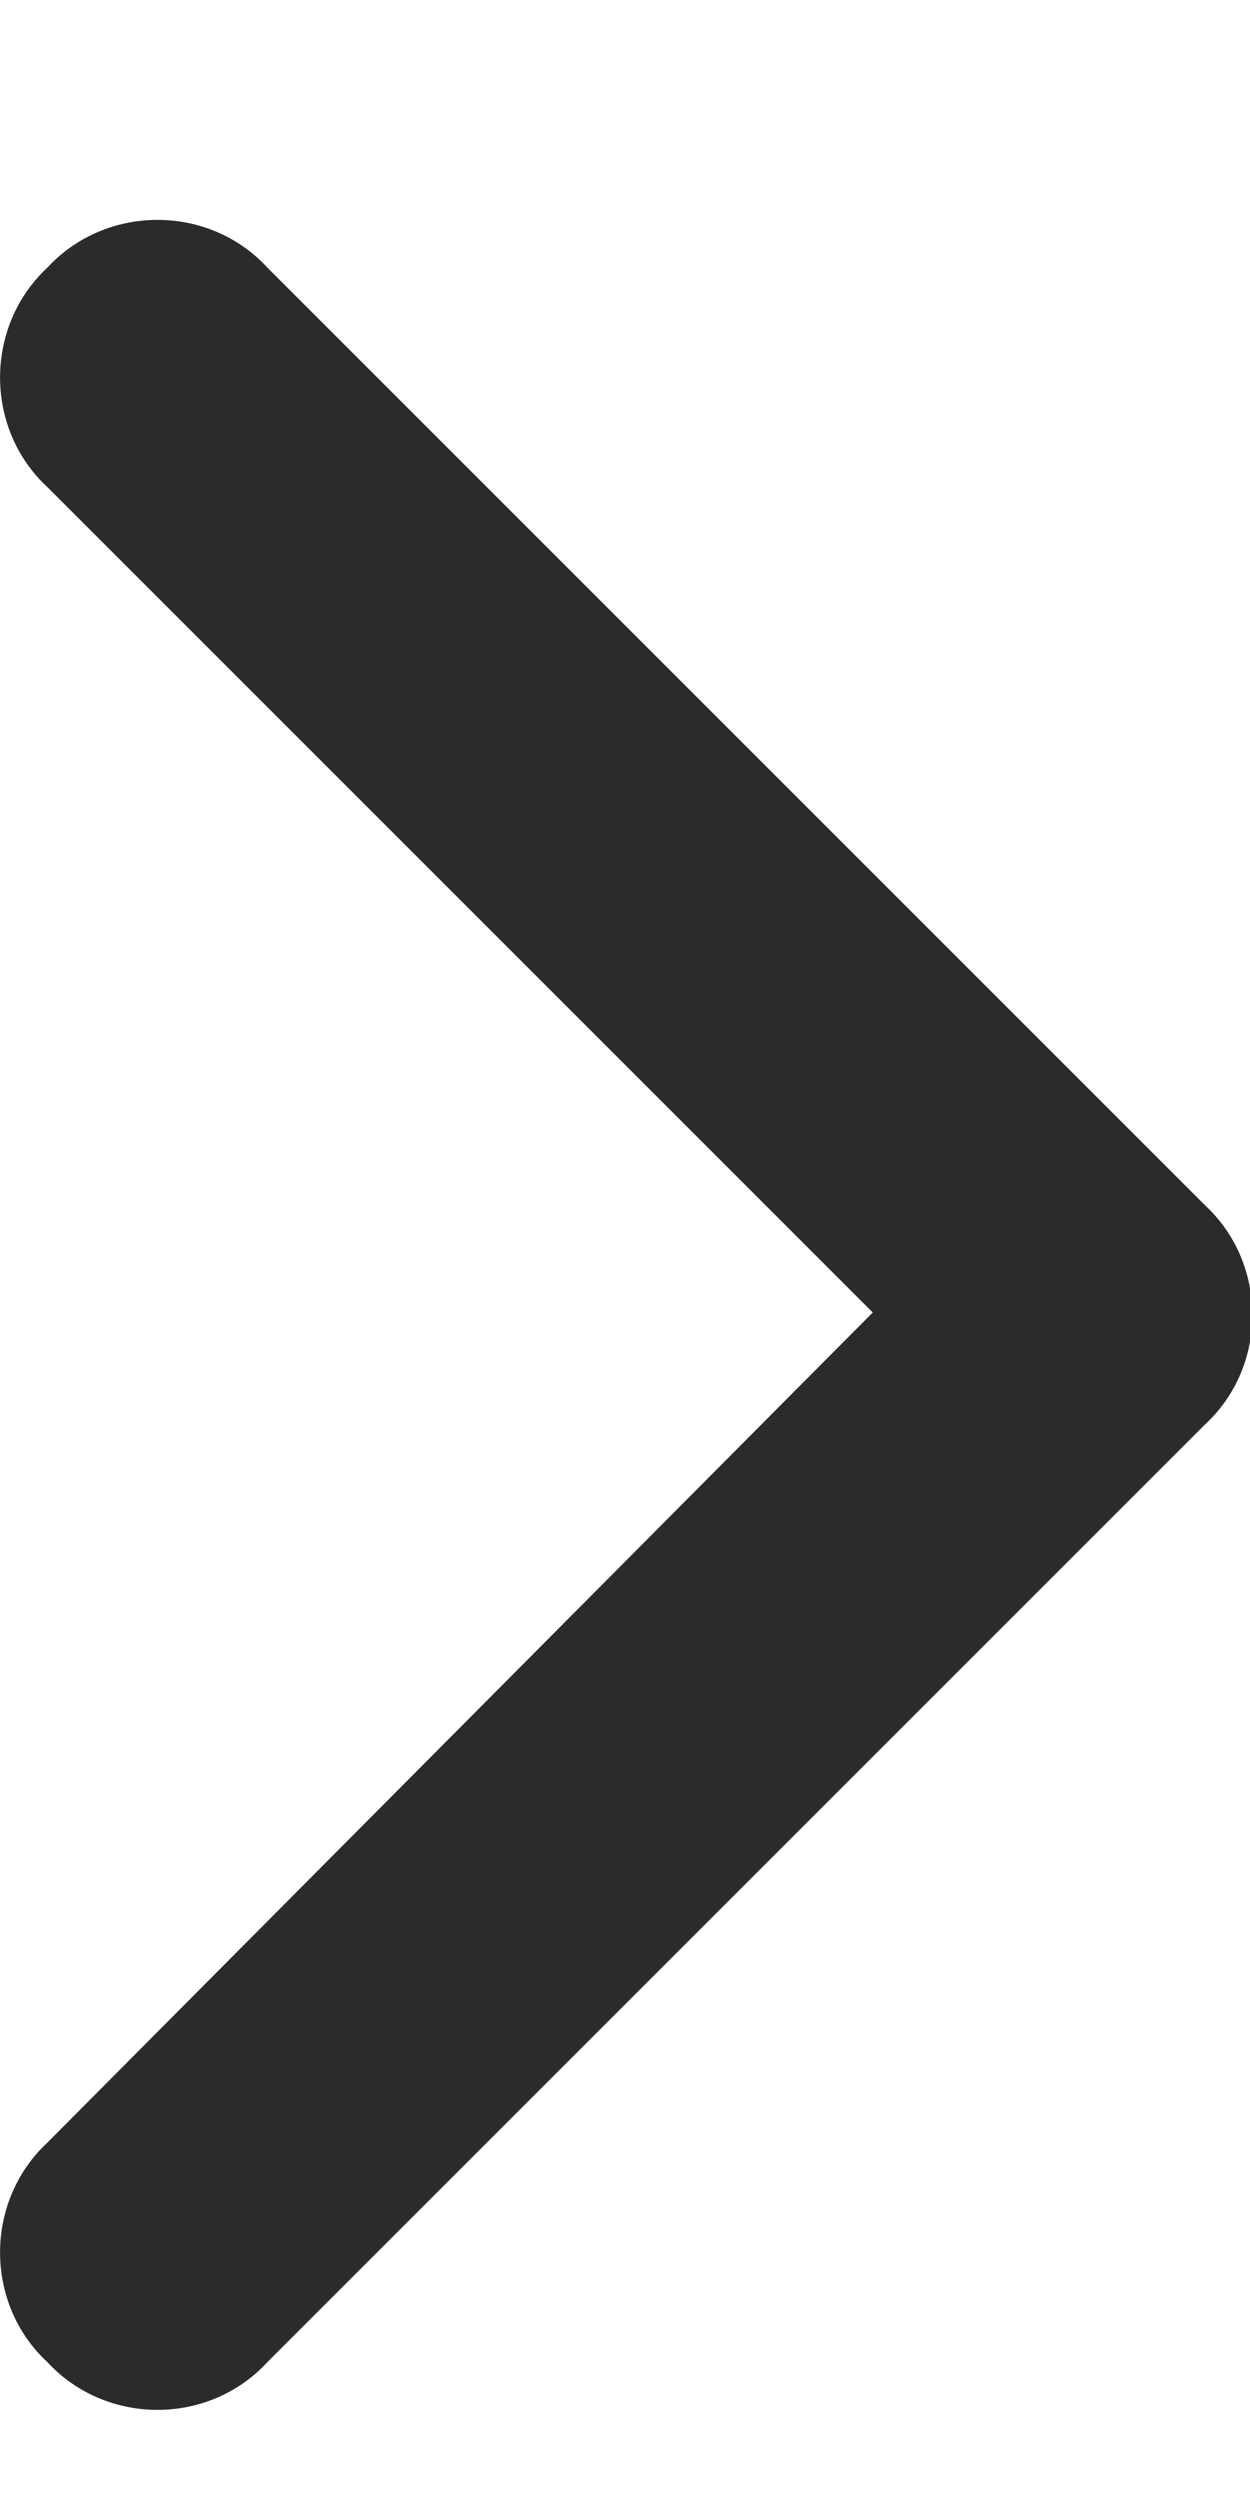 <svg width="5" height="10" viewBox="0 0 5 10" fill="none" xmlns="http://www.w3.org/2000/svg">
<path d="M4.819 4.82L1.069 1.07C0.835 0.816 0.425 0.816 0.19 1.07C-0.063 1.305 -0.063 1.715 0.19 1.949L3.491 5.25L0.19 8.57C-0.063 8.805 -0.063 9.215 0.19 9.449C0.425 9.703 0.835 9.703 1.069 9.449L4.819 5.699C5.073 5.465 5.073 5.055 4.819 4.82Z" fill="#2B2B2B"/>
</svg>
